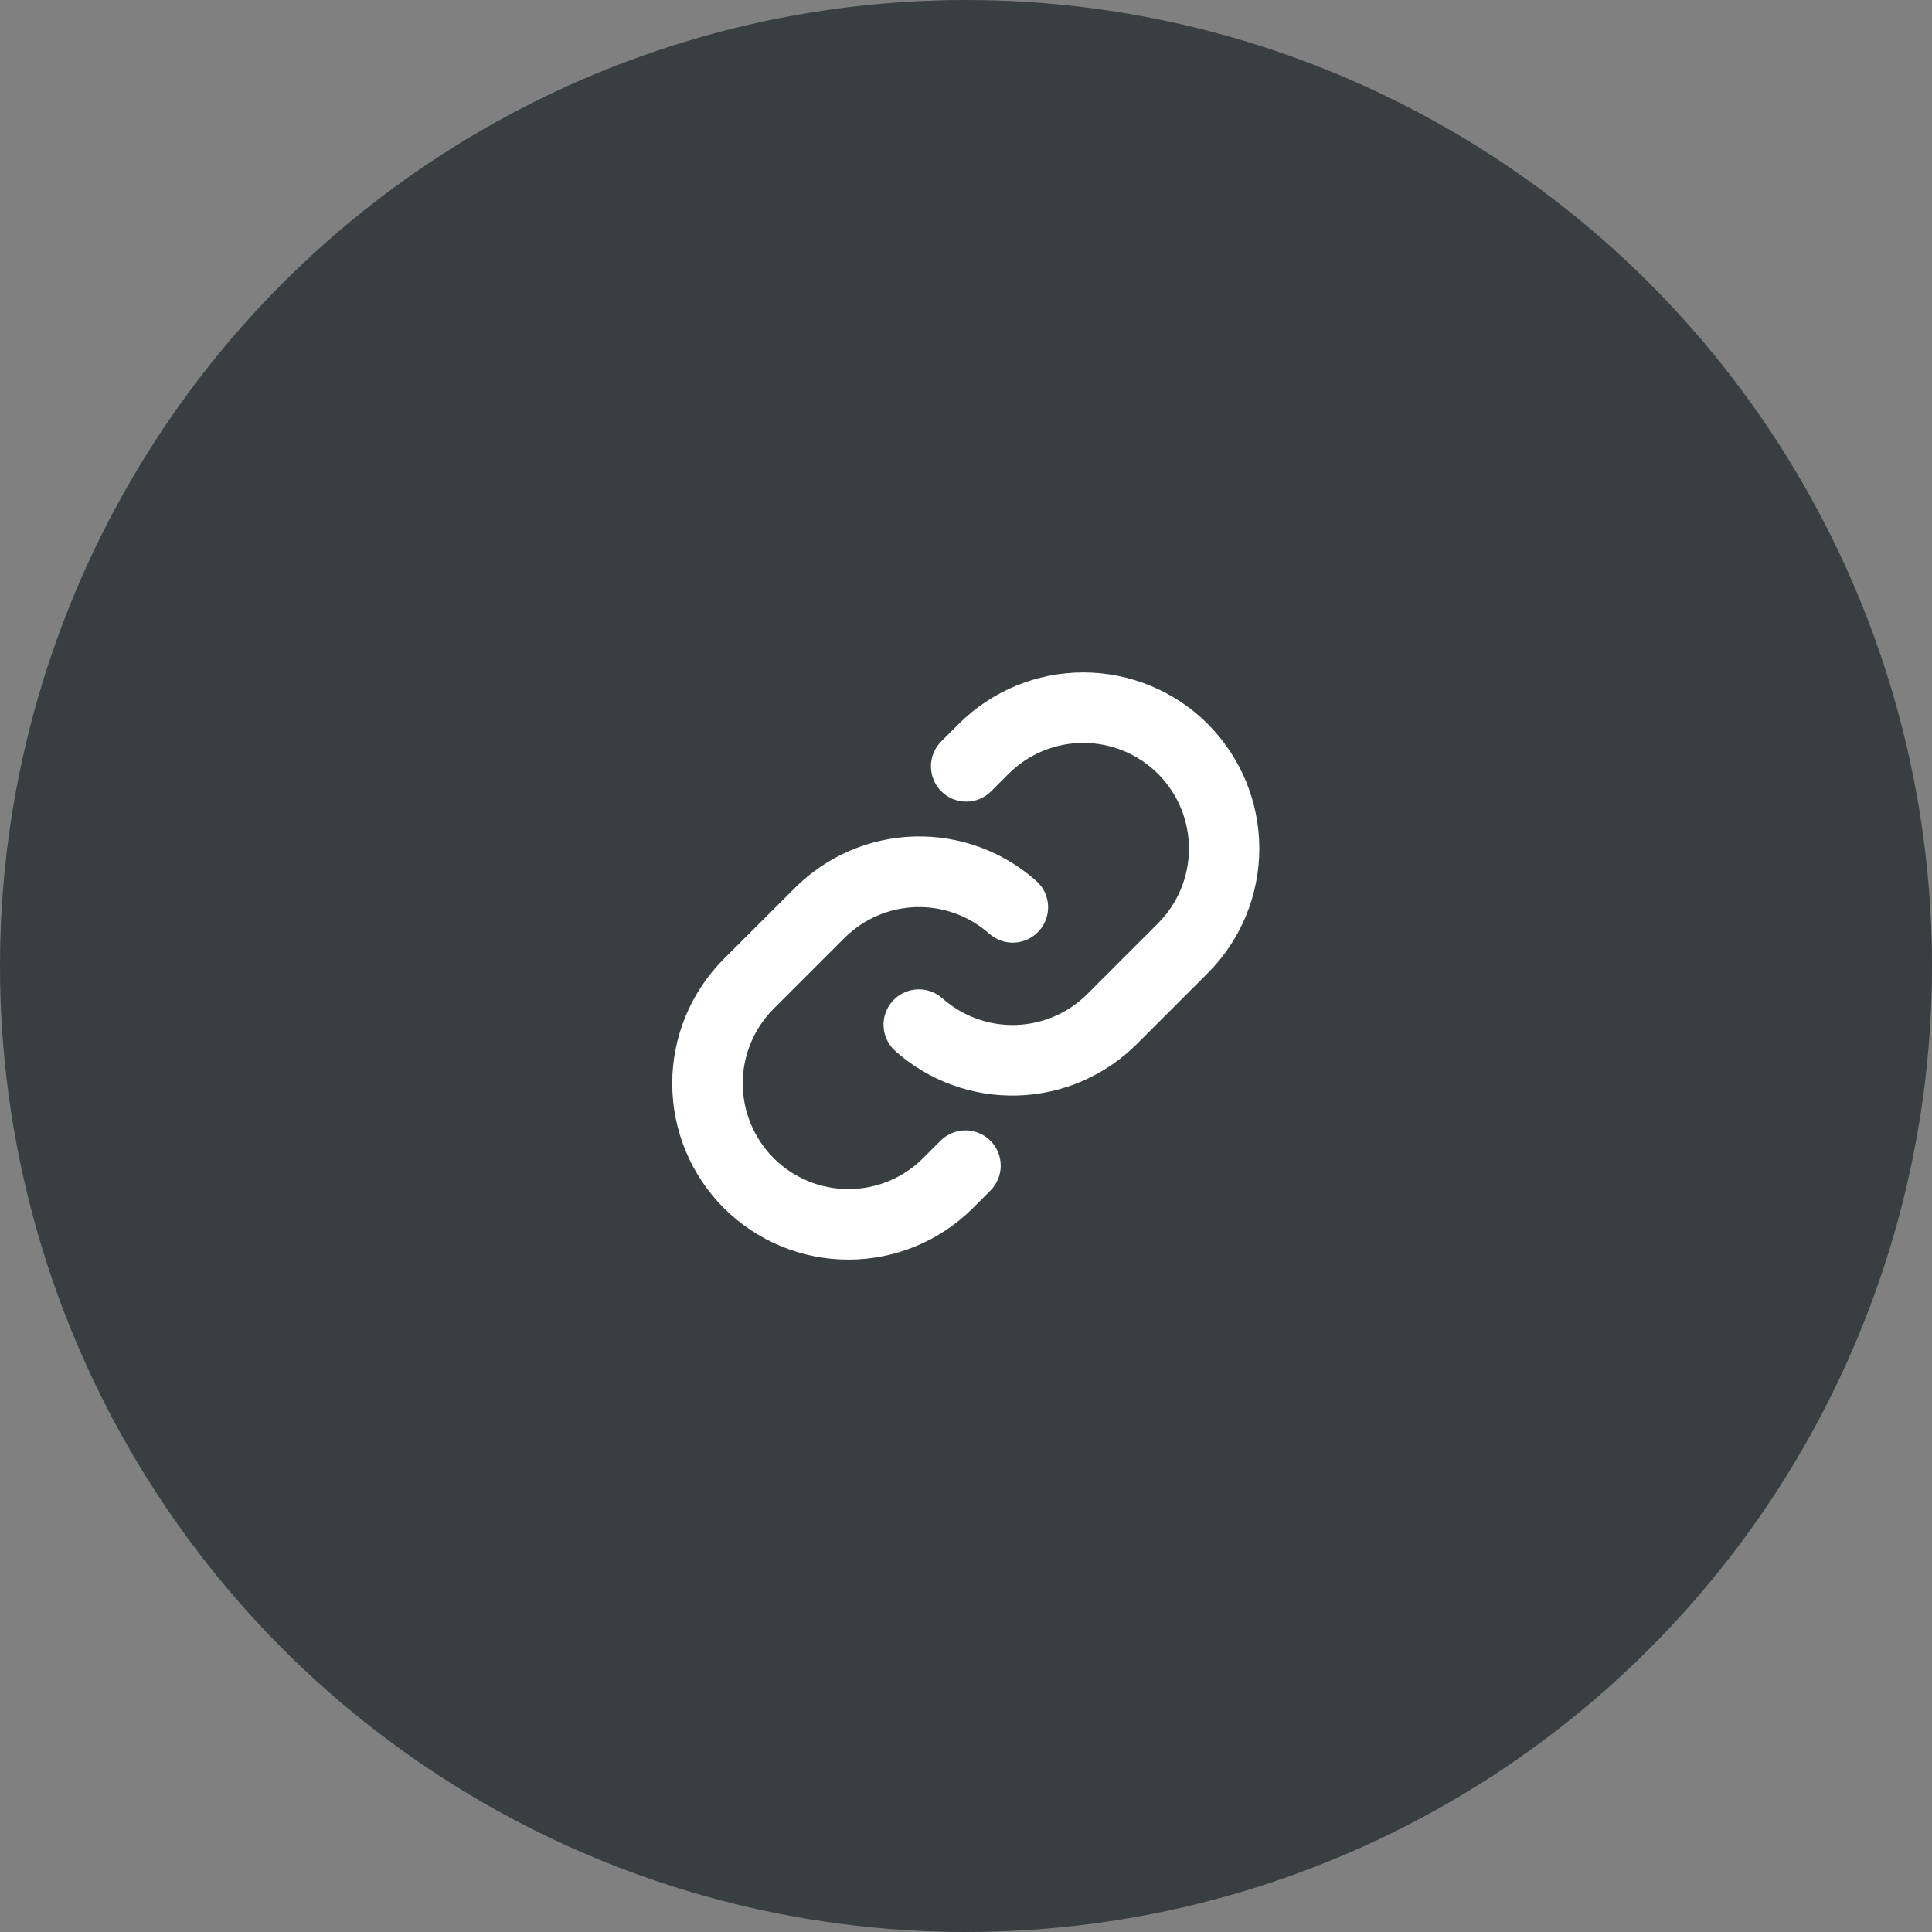 <svg width="40" height="40" viewBox="0 0 40 40" fill="none" xmlns="http://www.w3.org/2000/svg">
<rect x="0" y="0" width="40" height="40" fill="#808080" stroke="none"/>
<circle cx="20" cy="20" r="20" fill="#393E41"/>
<path d="M20.505 23.617C20.573 23.685 20.627 23.765 20.663 23.854C20.7 23.943 20.719 24.038 20.719 24.134C20.719 24.23 20.7 24.325 20.663 24.413C20.627 24.502 20.573 24.582 20.505 24.65L20.144 25.011C19.46 25.695 18.532 26.079 17.565 26.079C16.598 26.079 15.67 25.695 14.986 25.011C14.302 24.327 13.918 23.4 13.918 22.432C13.918 21.465 14.302 20.538 14.986 19.854L16.452 18.389C17.109 17.73 17.993 17.347 18.923 17.319C19.853 17.291 20.759 17.62 21.454 18.238C21.526 18.302 21.585 18.379 21.627 18.465C21.669 18.552 21.693 18.646 21.699 18.742C21.704 18.838 21.691 18.934 21.66 19.025C21.628 19.115 21.579 19.199 21.515 19.271C21.451 19.343 21.374 19.401 21.288 19.443C21.201 19.485 21.107 19.509 21.011 19.515C20.915 19.521 20.819 19.508 20.729 19.476C20.638 19.445 20.554 19.395 20.482 19.332C20.065 18.961 19.522 18.764 18.965 18.781C18.407 18.797 17.877 19.026 17.482 19.421L16.018 20.884C15.608 21.294 15.377 21.851 15.377 22.431C15.377 23.011 15.608 23.568 16.018 23.978C16.428 24.389 16.985 24.619 17.565 24.619C18.145 24.619 18.702 24.389 19.112 23.978L19.473 23.617C19.541 23.549 19.621 23.496 19.71 23.459C19.798 23.422 19.893 23.403 19.989 23.403C20.085 23.403 20.18 23.422 20.268 23.459C20.357 23.496 20.437 23.549 20.505 23.617ZM25.006 14.989C24.322 14.306 23.394 13.922 22.427 13.922C21.46 13.922 20.533 14.306 19.849 14.989L19.488 15.35C19.351 15.487 19.274 15.672 19.274 15.866C19.274 16.06 19.351 16.246 19.488 16.383C19.625 16.52 19.81 16.597 20.004 16.597C20.198 16.597 20.384 16.52 20.52 16.383L20.881 16.022C21.292 15.611 21.848 15.381 22.428 15.381C23.009 15.381 23.565 15.611 23.976 16.022C24.386 16.432 24.616 16.989 24.616 17.569C24.616 18.149 24.386 18.706 23.976 19.116L22.511 20.581C22.116 20.976 21.585 21.205 21.027 21.221C20.47 21.237 19.927 21.039 19.51 20.668C19.438 20.605 19.355 20.555 19.264 20.524C19.173 20.492 19.077 20.479 18.981 20.485C18.885 20.491 18.791 20.515 18.705 20.557C18.618 20.599 18.541 20.657 18.477 20.729C18.413 20.801 18.364 20.885 18.333 20.976C18.301 21.066 18.288 21.162 18.294 21.258C18.299 21.354 18.324 21.448 18.366 21.535C18.407 21.621 18.466 21.698 18.538 21.762C19.233 22.38 20.138 22.709 21.068 22.681C21.997 22.654 22.881 22.272 23.539 21.614L25.004 20.149C25.688 19.465 26.072 18.538 26.073 17.57C26.073 16.603 25.689 15.675 25.006 14.99V14.989Z" fill="white"/>
</svg>

